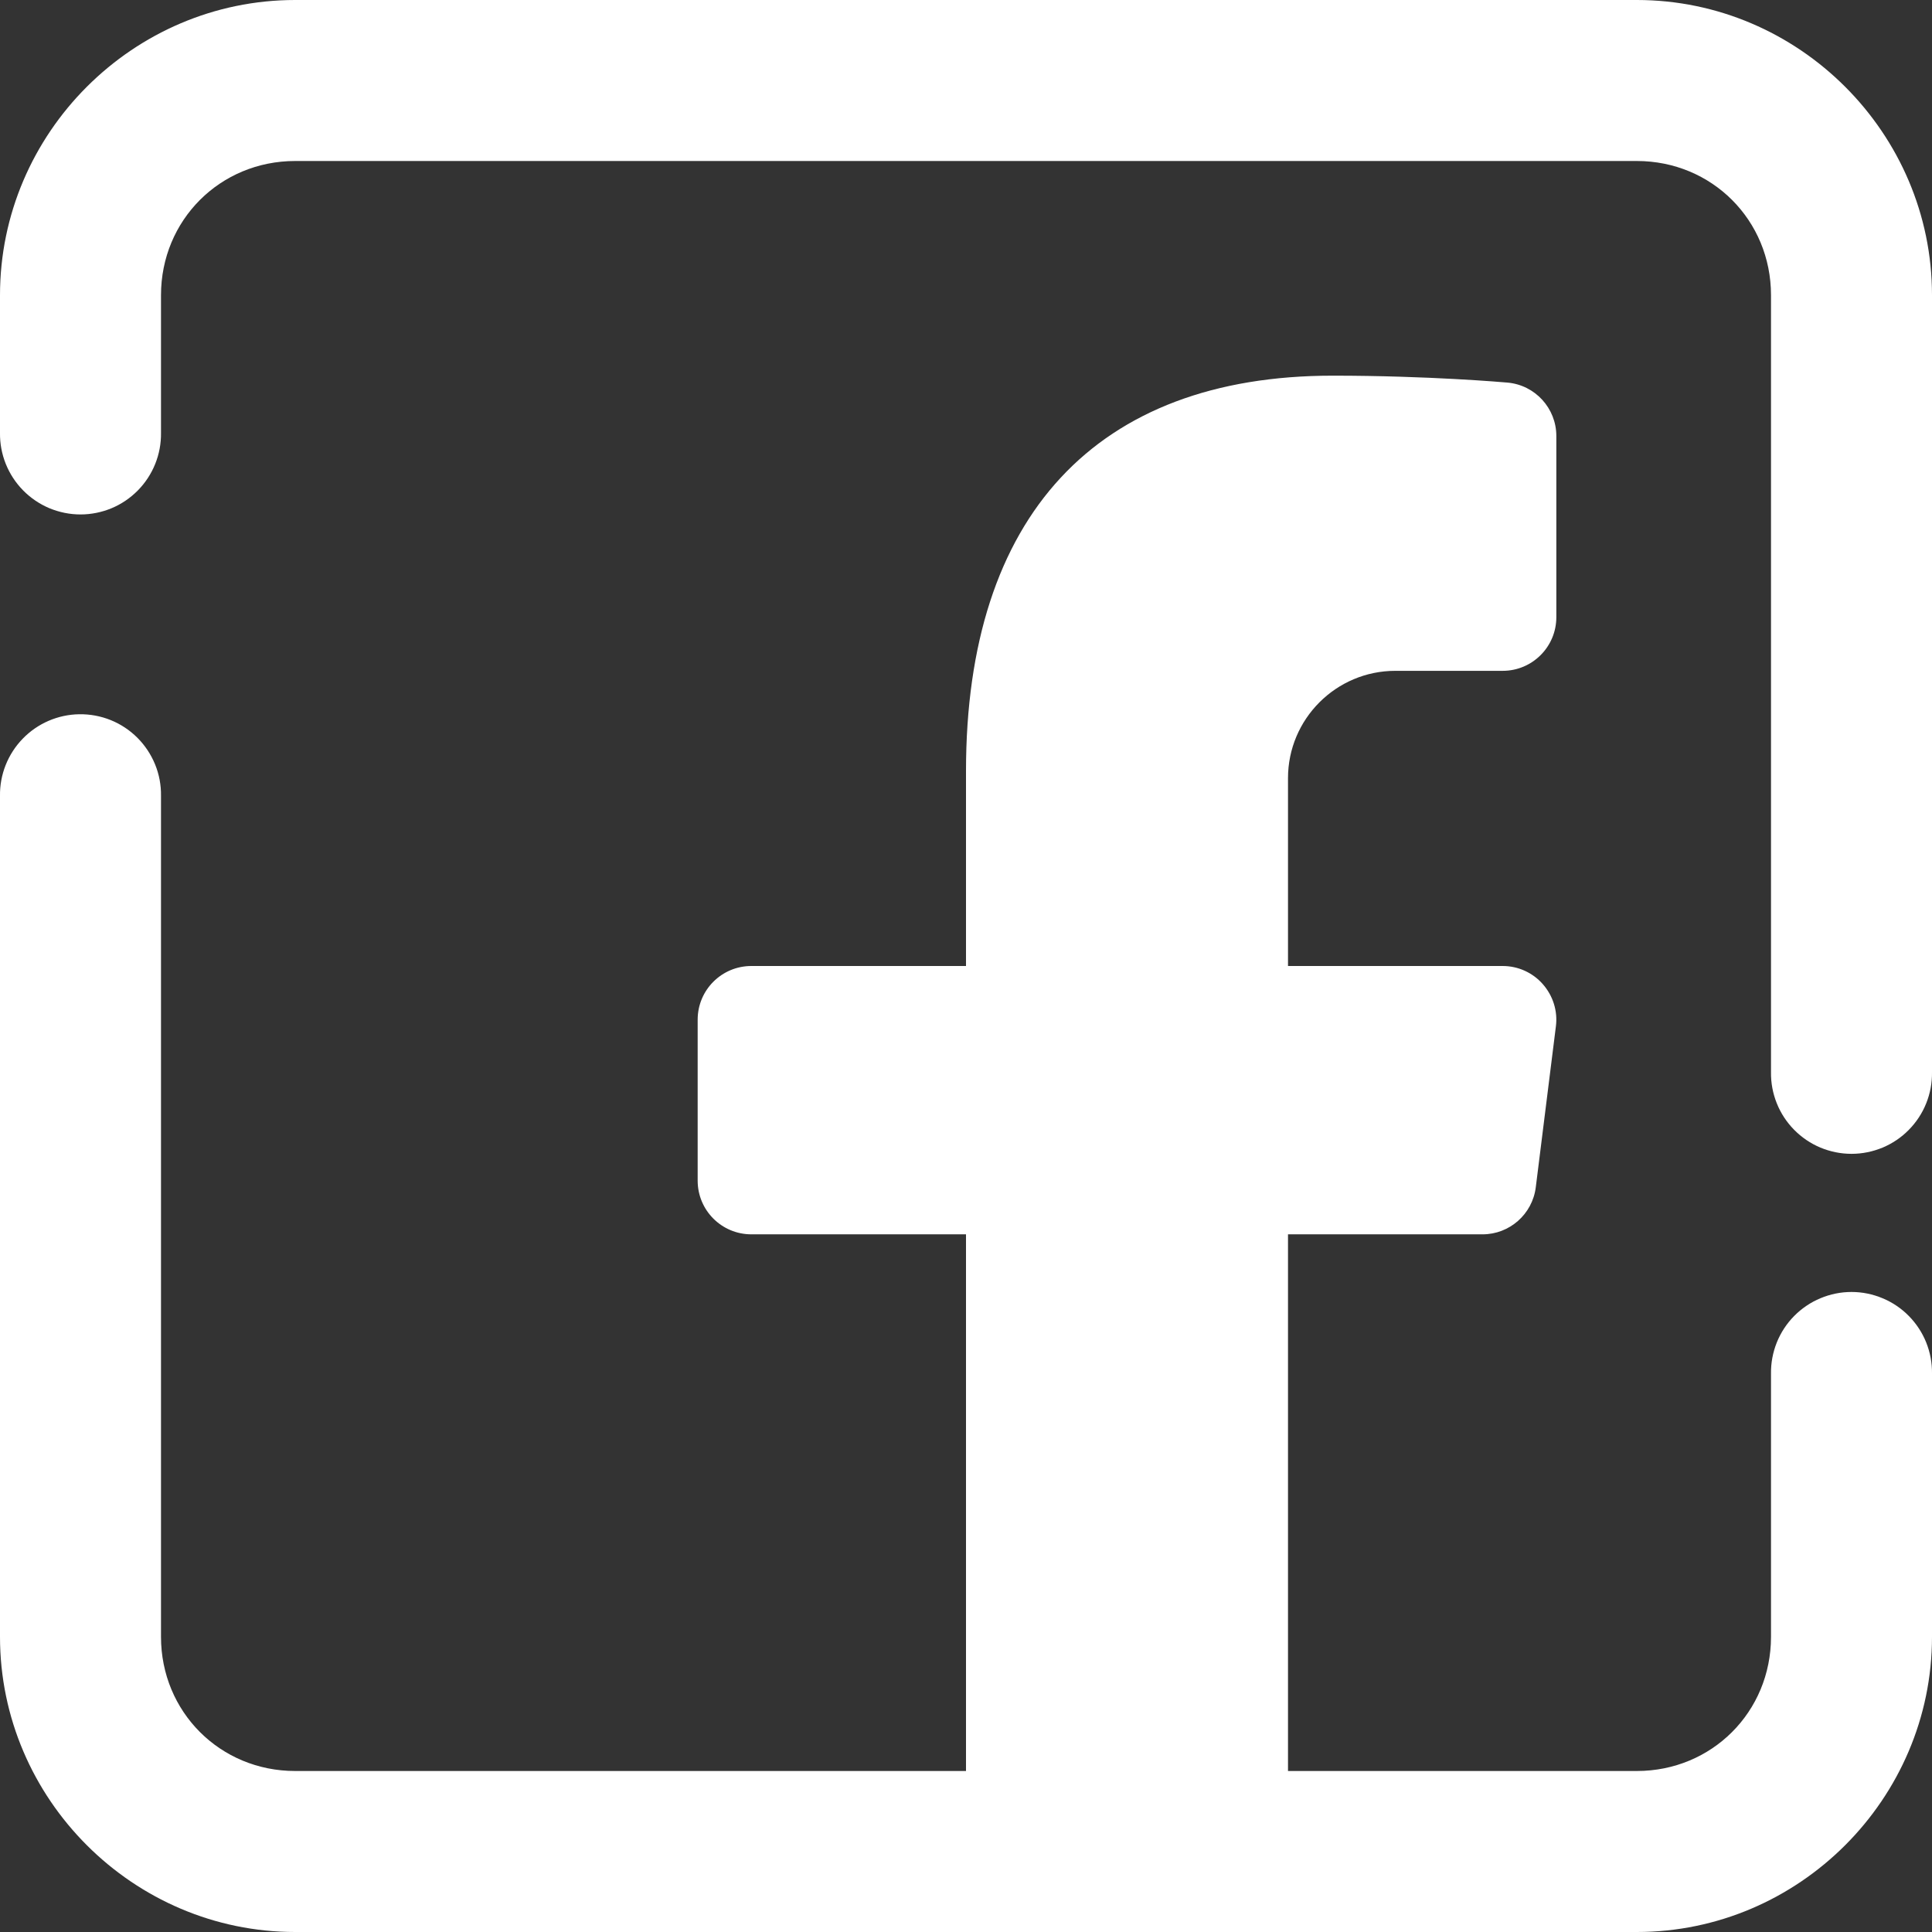 <?xml version="1.0" encoding="UTF-8"?> <svg xmlns="http://www.w3.org/2000/svg" width="36" height="36" viewBox="0 0 36 36" fill="none"><rect x="0" y="0" width="36" height="36" fill="#333333" stroke="none"/> <path d="M5.5 0C2.48 0 0 2.48 0 5.5V8.064C-0.003 8.263 0.034 8.461 0.108 8.645C0.182 8.829 0.292 8.997 0.432 9.139C0.571 9.28 0.738 9.393 0.921 9.47C1.105 9.546 1.301 9.586 1.5 9.586C1.699 9.586 1.896 9.546 2.079 9.47C2.263 9.393 2.429 9.28 2.568 9.139C2.708 8.997 2.818 8.829 2.892 8.645C2.966 8.461 3.003 8.263 3 8.064V5.5C3 4.102 4.102 3 5.5 3H30.5C31.898 3 33 4.102 33 5.5V19.979C32.997 20.177 33.034 20.375 33.108 20.559C33.182 20.744 33.292 20.911 33.432 21.053C33.572 21.195 33.738 21.307 33.921 21.384C34.105 21.46 34.301 21.5 34.5 21.5C34.699 21.5 34.896 21.46 35.079 21.384C35.263 21.307 35.429 21.195 35.568 21.053C35.708 20.911 35.818 20.744 35.892 20.559C35.966 20.375 36.003 20.177 36 19.979V5.5C36 2.48 33.52 0 30.5 0H5.5ZM24.834 7C20.427 7 18 9.616 18 14.367V18H14C13.448 18 13 18.447 13 19V22C13 22.553 13.448 23 14 23H18V33H5.5C4.102 33 3 31.898 3 30.5V14.83C3.003 14.629 2.966 14.43 2.89 14.244C2.814 14.058 2.702 13.889 2.56 13.747C2.418 13.605 2.249 13.493 2.063 13.418C1.877 13.343 1.677 13.306 1.477 13.309C1.079 13.315 0.7 13.479 0.424 13.764C0.147 14.049 -0.006 14.433 0 14.83V30.5C0 33.52 2.48 36 5.5 36H30.5C33.52 36 36 33.52 36 30.5V25.596C36.003 25.397 35.966 25.2 35.892 25.015C35.818 24.831 35.708 24.663 35.568 24.521C35.429 24.38 35.263 24.267 35.079 24.191C34.896 24.114 34.699 24.074 34.5 24.074C34.301 24.074 34.105 24.114 33.921 24.191C33.738 24.267 33.572 24.38 33.432 24.521C33.292 24.663 33.182 24.831 33.108 25.015C33.034 25.2 32.997 25.397 33 25.596V30.5C33 31.898 31.898 33 30.5 33H24V23H27.625C28.129 23 28.555 22.623 28.617 22.123L28.992 19.123C29.028 18.839 28.938 18.554 28.748 18.338C28.559 18.123 28.287 18 28 18H24V14.5C24 13.397 24.897 12.5 26 12.5H28C28.552 12.5 29 12.053 29 11.5V8.125C29 7.607 28.605 7.175 28.09 7.129C28.031 7.124 26.62 7 24.834 7Z" fill="white"></path> </svg> 